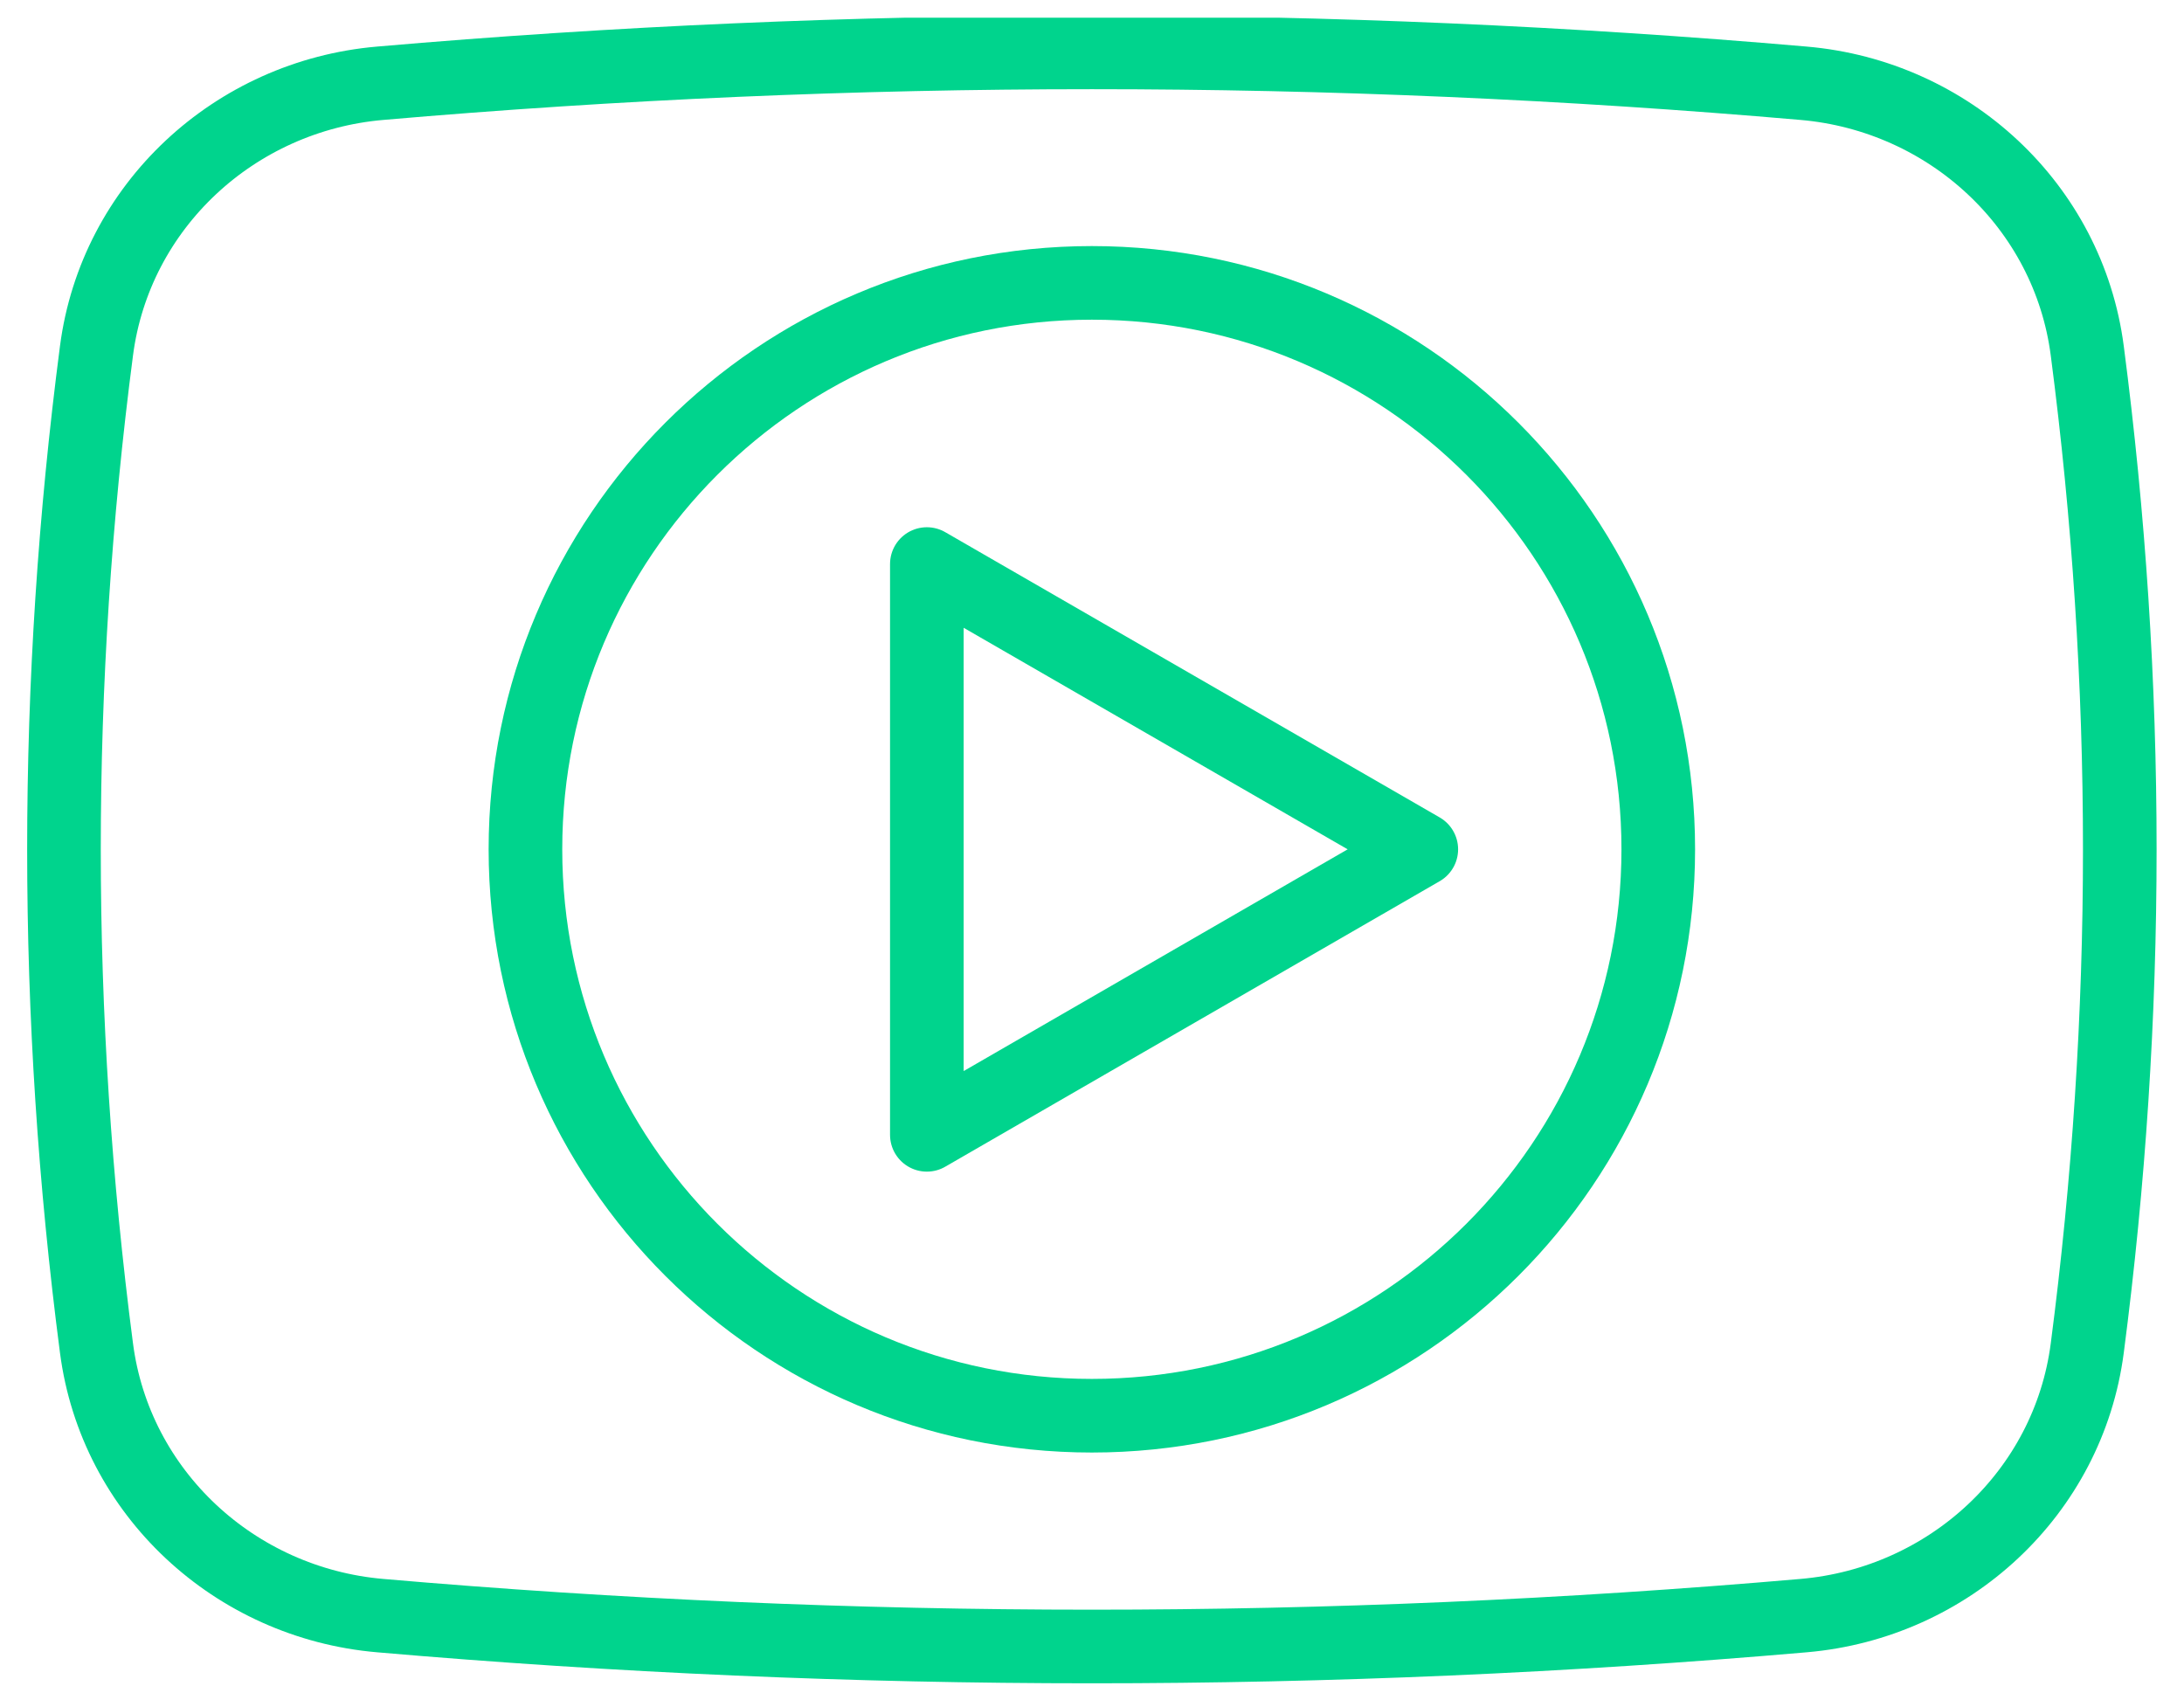 <svg width="89" height="69" viewBox="0 0 89 69" fill="none" xmlns="http://www.w3.org/2000/svg">
<g clip-path="url(#clip0_1577_1119)">
<path d="M73.501 65.839C54.164 67.517 34.827 67.517 15.489 65.839C9.566 65.328 4.699 60.838 3.932 54.937C2.165 41.389 2.165 27.843 3.932 14.295C4.699 8.394 9.566 3.905 15.489 3.393C34.827 1.715 54.164 1.715 73.501 3.393C79.424 3.905 84.292 8.394 85.058 14.295C86.825 27.843 86.825 41.389 85.058 54.937C84.292 60.838 79.424 65.328 73.501 65.839Z" stroke="#00D48D" stroke-width="3" stroke-linecap="round" stroke-linejoin="round"/>
<path d="M44.494 57.693C57.242 57.693 67.576 47.358 67.576 34.611C67.576 21.863 57.242 11.528 44.494 11.528C31.746 11.528 21.412 21.863 21.412 34.611C21.412 47.358 31.746 57.693 44.494 57.693Z" stroke="#00D48D" stroke-width="3" stroke-linecap="round" stroke-linejoin="round"/>
<path d="M57.919 34.611L37.77 22.986V46.246L57.919 34.611Z" stroke="#00D48D" stroke-width="3" stroke-linecap="round" stroke-linejoin="round"/>
</g>
<defs>
<clipPath id="clip0_1577_1119">
<rect width="88.4" height="68" fill="white" transform="translate(0.3 0.721)"/>
</clipPath>
</defs>
</svg>
